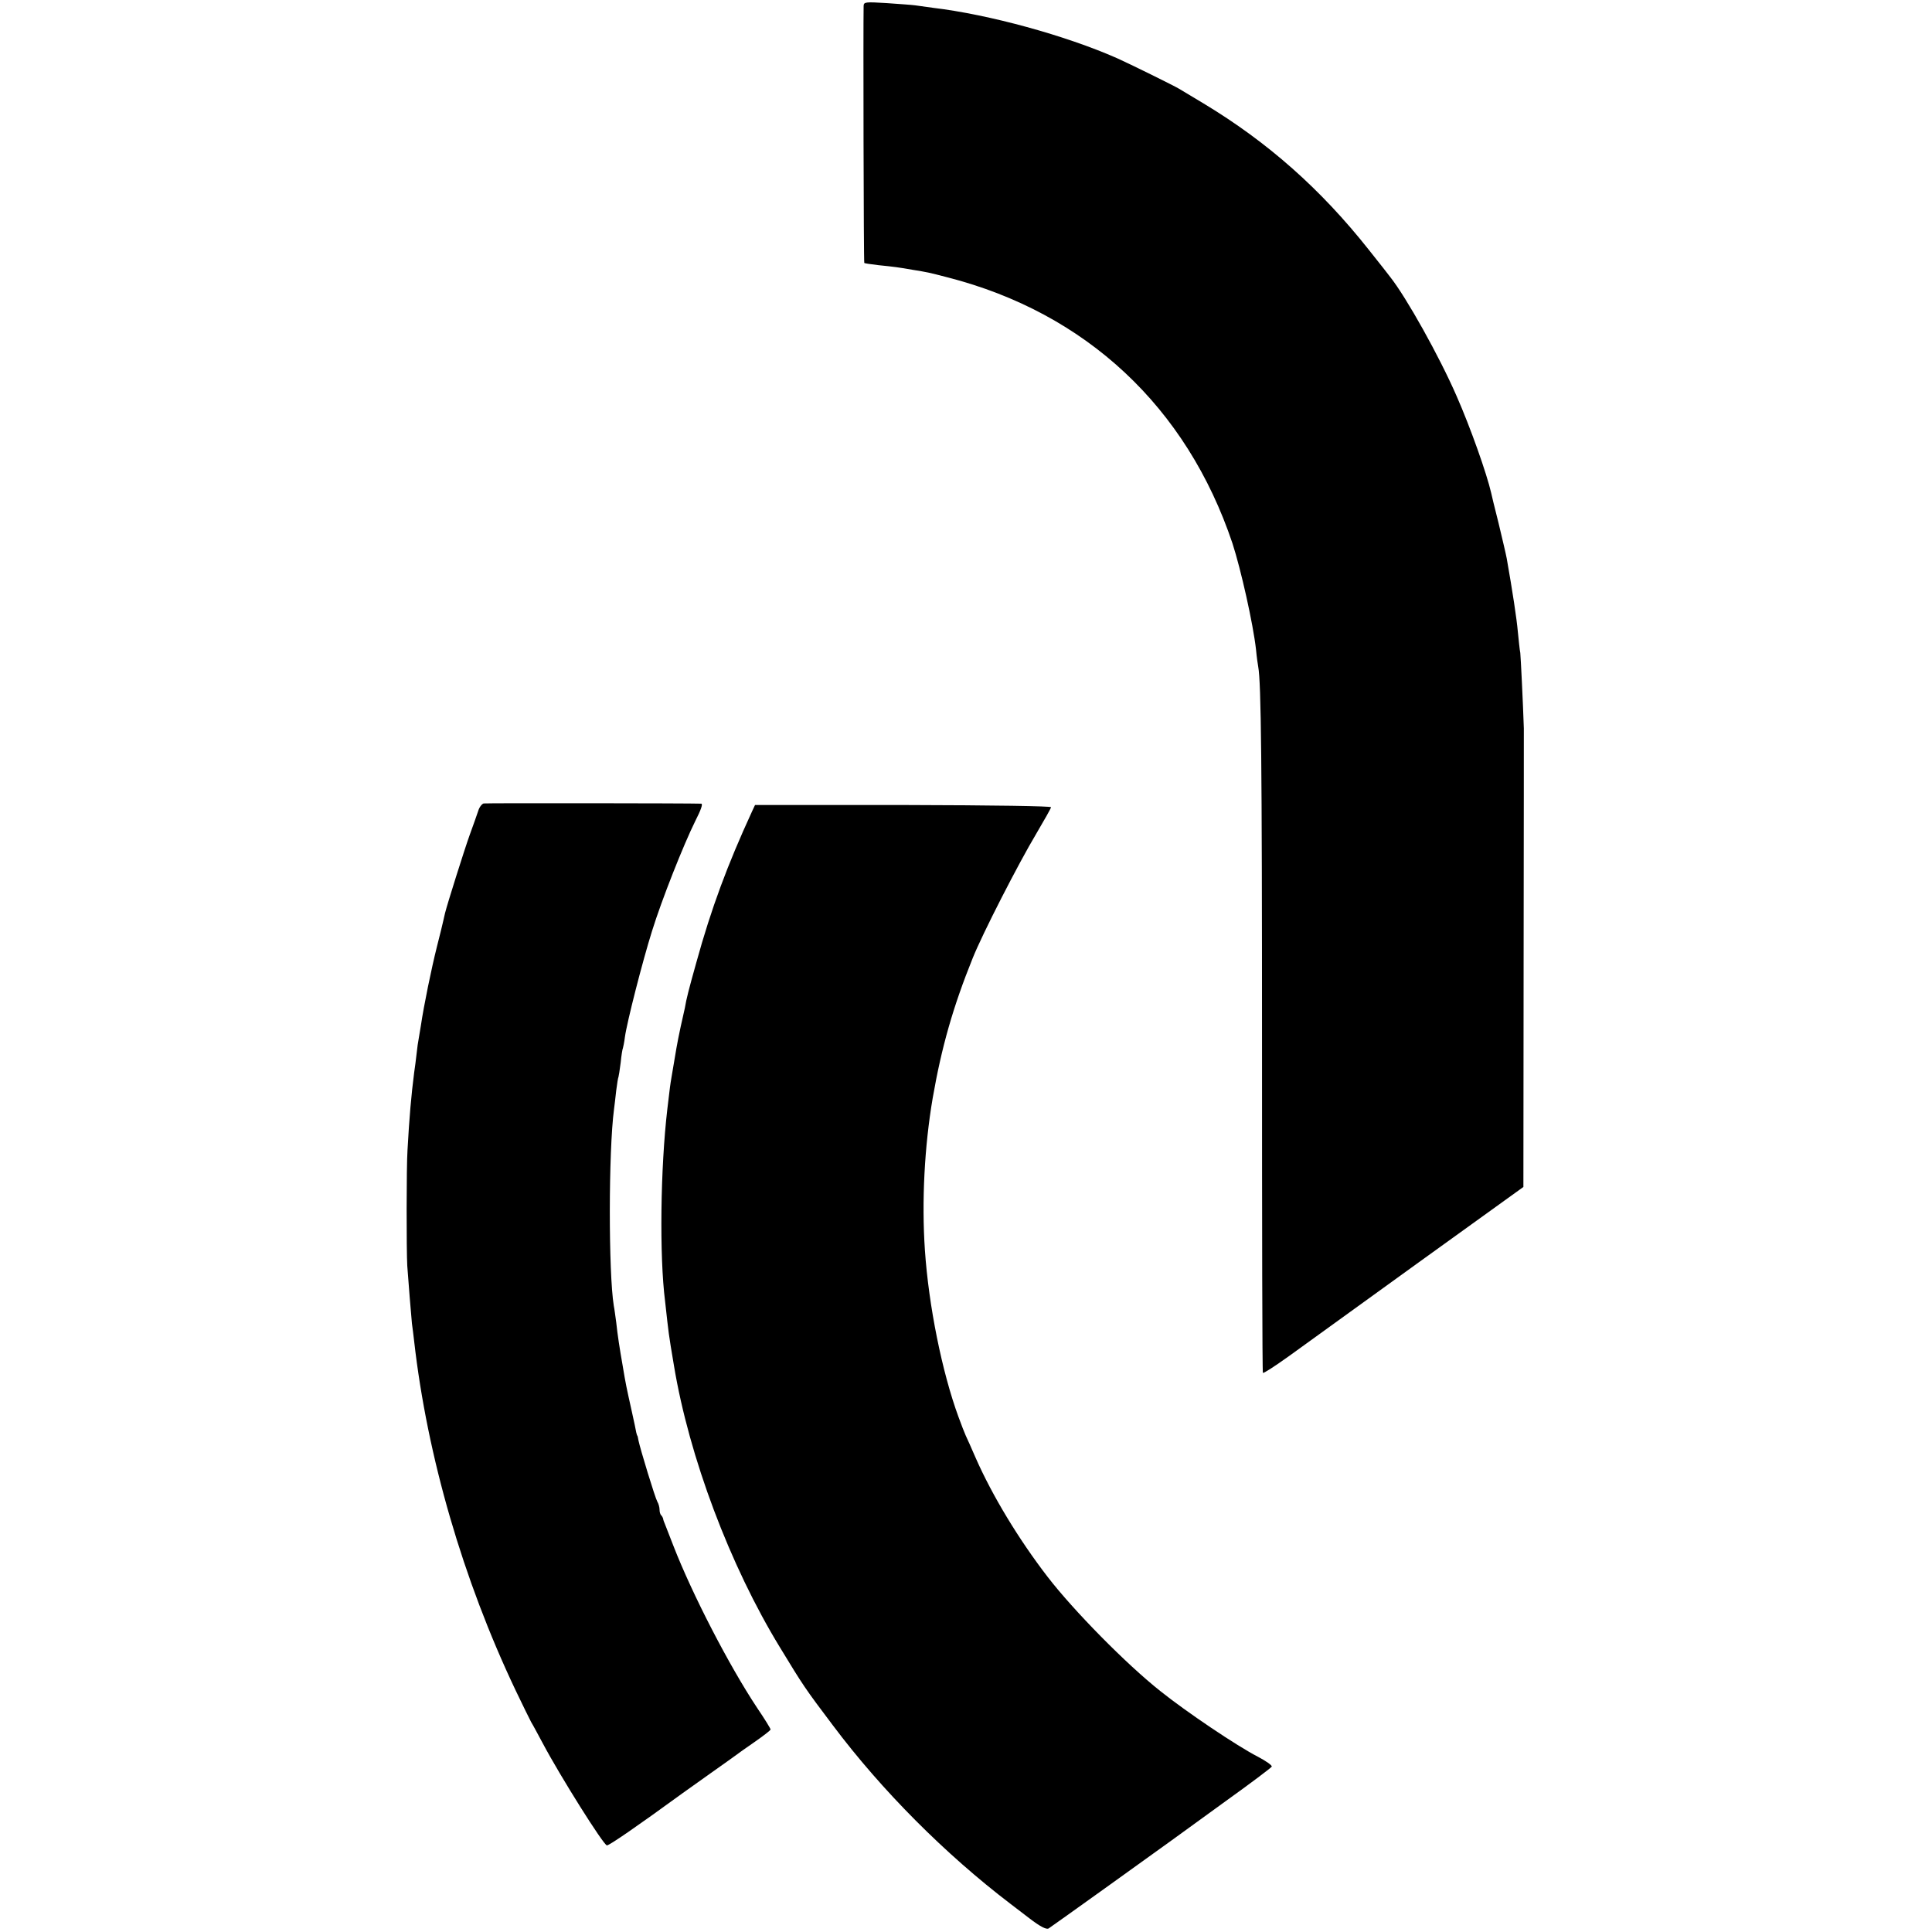 <?xml version="1.0" standalone="no"?>
<!DOCTYPE svg PUBLIC "-//W3C//DTD SVG 20010904//EN"
 "http://www.w3.org/TR/2001/REC-SVG-20010904/DTD/svg10.dtd">
<svg version="1.0" xmlns="http://www.w3.org/2000/svg"
 width="870pt" height="870pt" viewBox="0 0 870 870"
 preserveAspectRatio="xMidYMid meet">
<g transform="translate(0,870) scale(0.1,-0.1)"
fill="#000000" stroke="none">
<path d="M3889 8674 c-2 -87 0 -1156 3 -1158 1 -2 30 -6 63 -10 69 -7 93 -10
155 -21 67 -11 69 -11 157 -34 624 -160 1077 -584 1283 -1198 38 -117 93 -362
106 -478 3 -33 8 -68 10 -78 13 -72 17 -424 17 -1707 0 -806 1 -1468 4 -1472
2 -4 54 30 117 75 62 45 325 235 584 422 l472 340 1 1030 c1 567 1 1032 1
1035 -4 119 -14 322 -16 340 -3 14 -7 57 -11 95 -5 58 -24 183 -50 330 -3 17
-20 89 -37 160 -18 72 -33 132 -33 135 -20 87 -93 294 -156 437 -77 177 -226
444 -299 536 -5 7 -48 62 -96 122 -216 273 -454 484 -744 659 -52 31 -102 61
-110 66 -21 13 -226 114 -280 138 -231 102 -577 197 -830 227 -30 4 -66 9 -79
11 -14 2 -71 6 -128 10 -96 6 -103 5 -104 -12z"/>
<path d="M2178 5082 c-8 -2 -20 -17 -25 -35 -6 -18 -23 -66 -38 -107 -24 -67
-100 -308 -111 -352 -2 -10 -6 -26 -8 -35 -2 -10 -15 -63 -29 -118 -24 -96
-58 -260 -72 -355 -4 -25 -9 -52 -10 -60 -2 -8 -6 -37 -9 -65 -3 -27 -8 -66
-11 -85 -13 -101 -22 -203 -30 -350 -5 -74 -5 -452 -1 -520 5 -69 17 -221 21
-260 3 -19 7 -55 10 -80 59 -519 220 -1073 456 -1570 33 -69 65 -134 71 -145
7 -11 30 -54 52 -95 79 -149 274 -459 289 -460 11 0 132 83 342 236 11 8 67
48 125 89 58 41 110 78 115 82 6 5 43 31 82 58 40 28 73 53 73 57 0 4 -27 48
-61 98 -126 190 -292 511 -377 730 -16 41 -33 84 -37 95 -5 11 -9 23 -9 27 -1
3 -4 10 -8 14 -5 4 -8 16 -8 26 0 10 -4 26 -10 36 -10 17 -77 237 -85 276 -2
12 -4 21 -5 21 -1 0 -3 7 -5 15 -1 8 -10 49 -19 90 -26 117 -28 126 -42 210
-14 80 -23 138 -29 195 -4 28 -8 61 -11 75 -24 147 -24 697 1 885 2 17 7 55
10 85 4 30 8 57 10 60 1 3 6 32 10 65 3 32 8 62 10 65 1 3 6 25 9 50 9 66 79
340 122 477 44 142 142 389 195 496 25 49 35 77 27 78 -44 2 -967 3 -980 1z"/>
<path d="M3386 5045 c-110 -239 -183 -435 -250 -678 -35 -125 -45 -164 -52
-206 -3 -12 -11 -51 -19 -85 -7 -33 -16 -77 -19 -96 -3 -19 -8 -48 -11 -65 -3
-16 -8 -46 -11 -65 -6 -36 -7 -42 -19 -145 -31 -266 -36 -661 -10 -865 2 -19
7 -60 10 -90 3 -30 10 -80 15 -110 5 -30 12 -71 15 -90 68 -410 252 -900 477
-1268 105 -173 113 -185 239 -352 220 -293 505 -579 799 -803 41 -31 80 -61
85 -65 48 -37 77 -52 87 -46 13 8 479 342 553 396 22 16 132 96 244 177 113
81 206 151 208 156 1 6 -26 25 -62 44 -94 48 -324 203 -440 296 -154 122 -391
363 -508 515 -130 169 -248 364 -323 534 -19 45 -40 90 -45 101 -5 11 -20 49
-33 85 -74 202 -134 500 -151 750 -15 220 -2 468 35 685 40 230 92 412 180
630 44 110 206 426 286 560 36 61 66 114 67 120 1 5 -249 9 -665 10 l-668 0
-14 -30z"/>
</g>
</svg>
